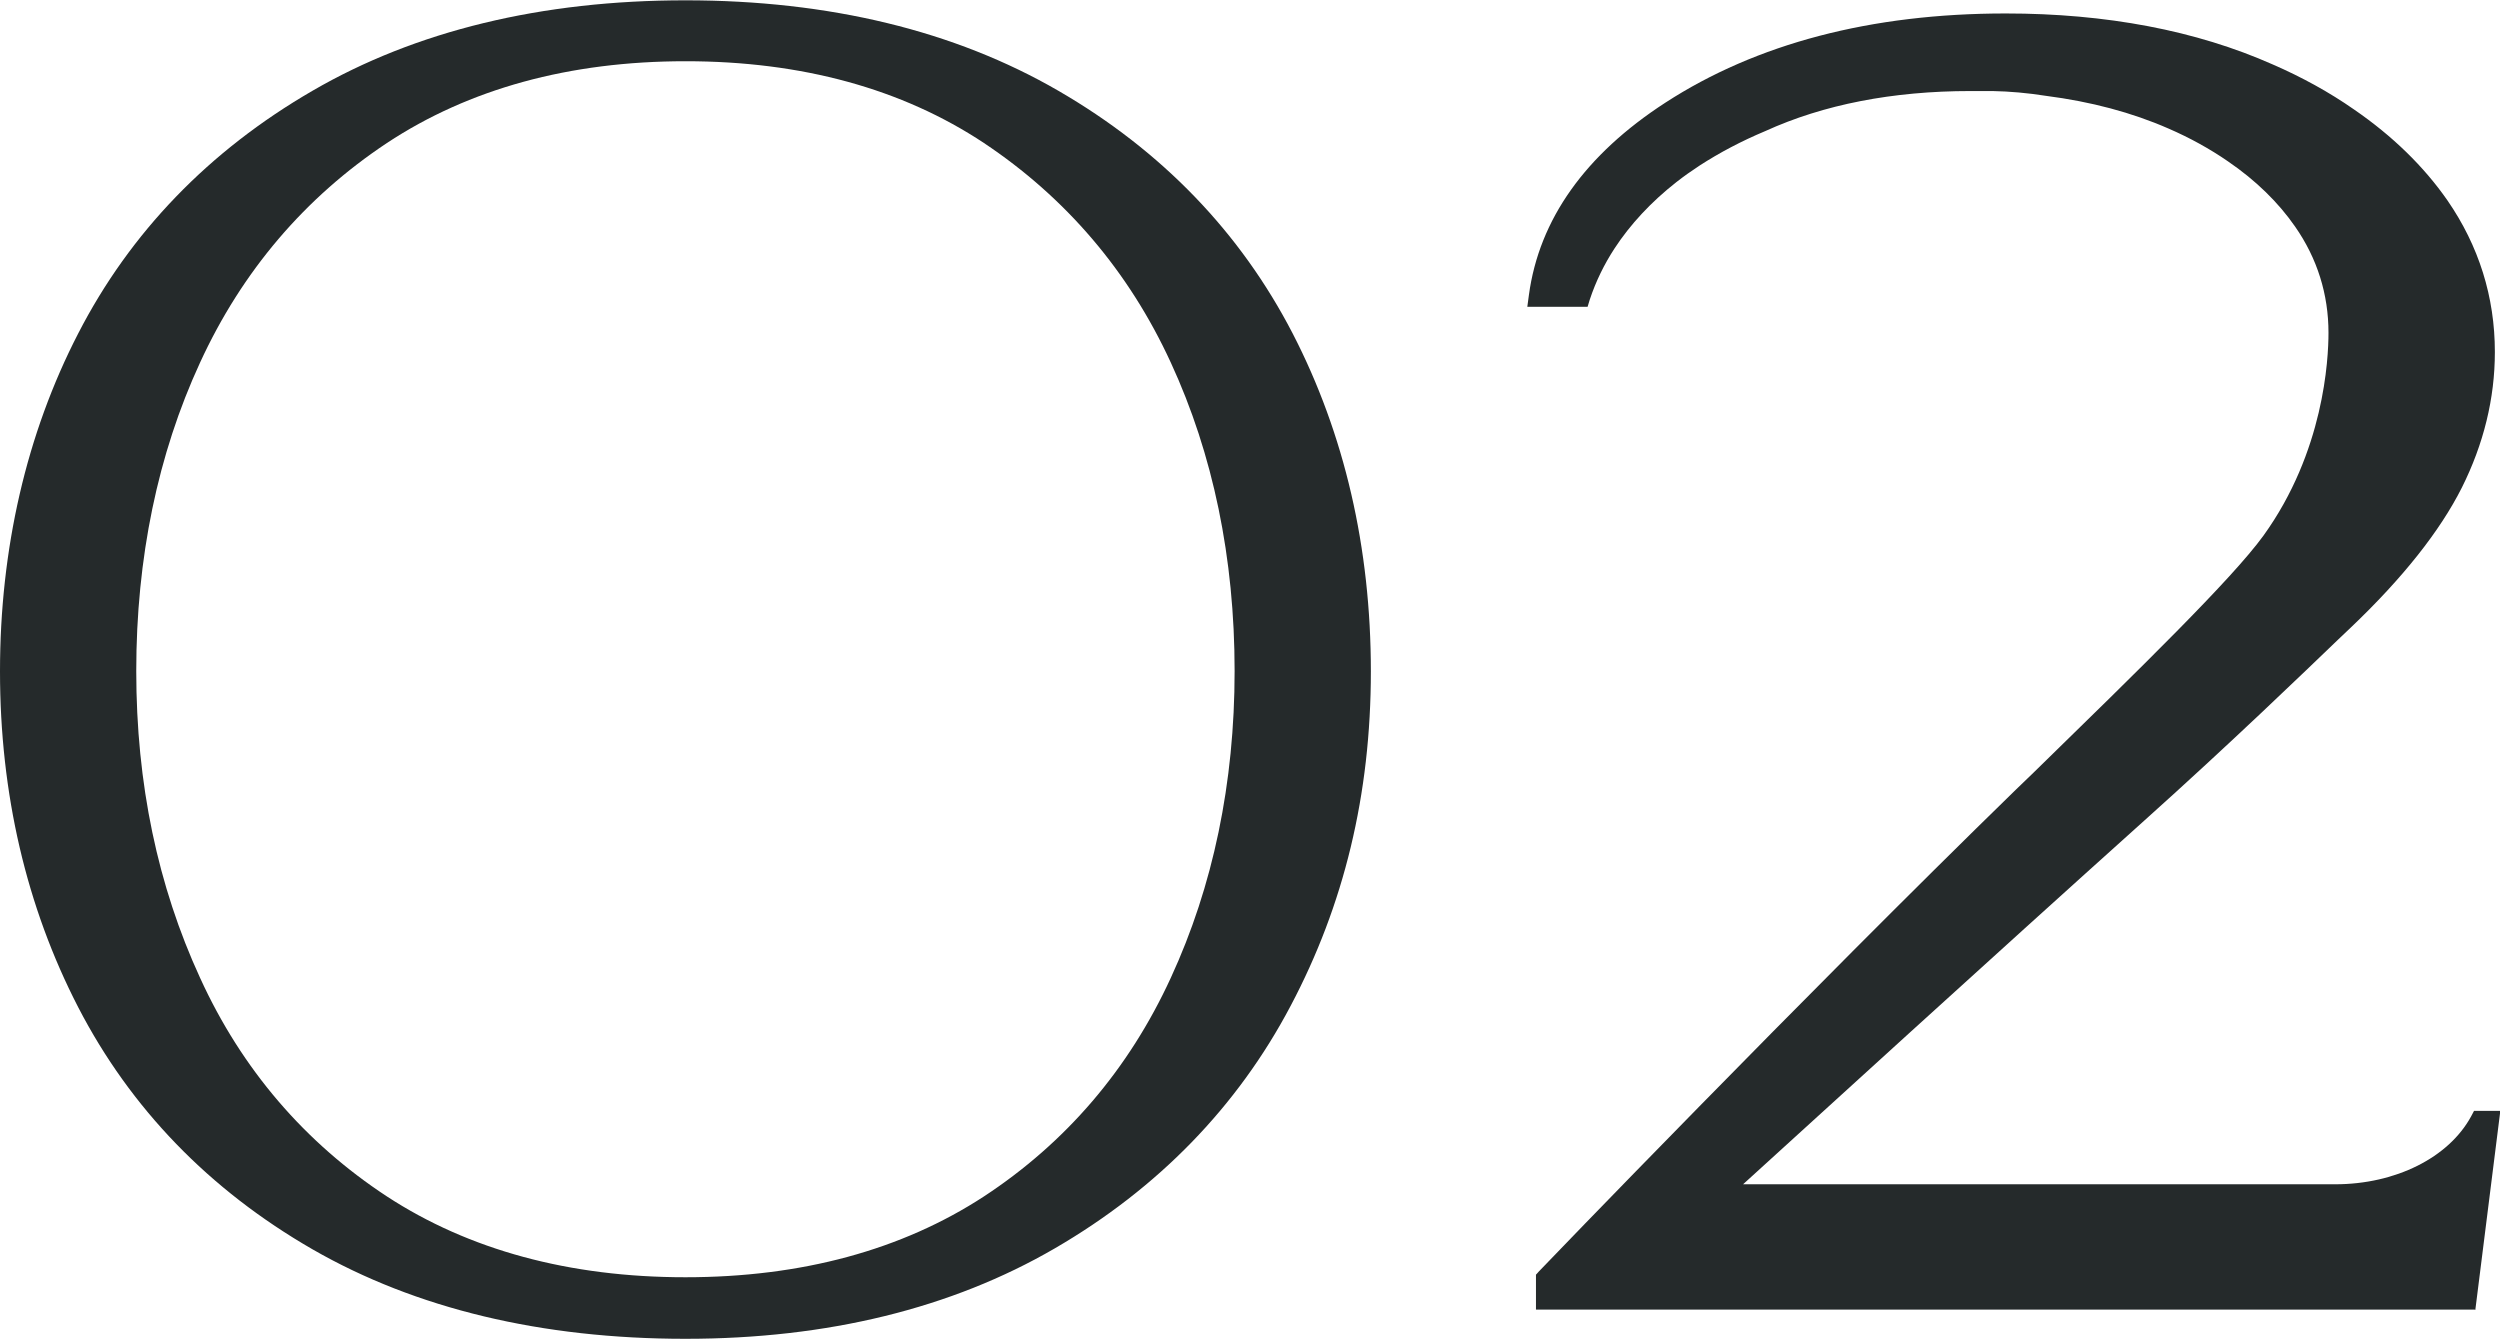 <svg viewBox="0 0 77.98 41.76" xmlns="http://www.w3.org/2000/svg"><g fill="#252a2b"><path d="m21.38 41.76c-4.49 0-8.41-.94-11.63-2.79-3.23-1.86-5.68-4.4-7.31-7.55-1.62-3.14-2.44-6.67-2.44-10.48s.82-7.4 2.44-10.54c1.62-3.15 4.08-5.7 7.31-7.57 3.22-1.87 7.14-2.82 11.63-2.82s8.4.95 11.63 2.82 5.68 4.42 7.31 7.57c1.62 3.14 2.44 6.69 2.44 10.54s-.84 7.29-2.5 10.43c-1.66 3.15-4.14 5.7-7.36 7.57s-7.09 2.82-11.51 2.82zm0-39.85c-3.62 0-6.75.86-9.31 2.55-2.56 1.7-4.52 4-5.83 6.85-1.32 2.86-1.99 6.1-1.99 9.62s.67 6.7 1.99 9.57c1.3 2.85 3.27 5.14 5.83 6.82 2.56 1.67 5.69 2.52 9.31 2.52s6.75-.85 9.31-2.52c2.56-1.68 4.52-3.97 5.83-6.82 1.32-2.86 1.99-6.08 1.99-9.57 0-3.52-.67-6.76-1.99-9.62-1.31-2.85-3.28-5.15-5.83-6.85-2.55-1.69-5.68-2.55-9.3-2.55z"/><path d="m77.19 40.85h-29.28v-1.09l.09-.1c.08-.09 8.31-8.63 14.88-15.03l.55-.53c3.32-3.24 6.19-6.04 7.17-7.39 1.89-2.62 2.03-5.5 2.03-6.33 0-1.2-.35-2.32-1.04-3.31-.52-.75-1.22-1.44-2.1-2.04-.55-.38-1.18-.73-1.85-1.02-1.14-.5-2.42-.84-3.82-1.02-.57-.09-1.13-.14-1.67-.15h-.2s-.23 0-.23 0h-.26c-2.42 0-4.58.42-6.4 1.25-.74.31-1.42.67-2.04 1.07-.26.17-.5.34-.73.52-.79.62-1.44 1.32-1.93 2.07-.32.49-.58 1.02-.77 1.59l-.07.23h-1.88l.05-.37c.32-2.36 1.76-4.38 4.26-6 2.84-1.84 6.41-2.78 10.61-2.78 3.14 0 5.94.53 8.33 1.59.92.4 1.77.87 2.53 1.4 1.21.83 2.19 1.79 2.92 2.84.98 1.42 1.48 3.01 1.48 4.73 0 1.45-.35 2.87-1.03 4.23-.68 1.35-1.84 2.82-3.47 4.37l-.4.38c-1 .96-3.34 3.22-6.04 5.64-4.81 4.32-10.62 9.62-12.51 11.34h18.47c1.88 0 3.54-.83 4.24-2.12l.09-.17h.82s-.78 6.21-.78 6.21z"/></g></svg>